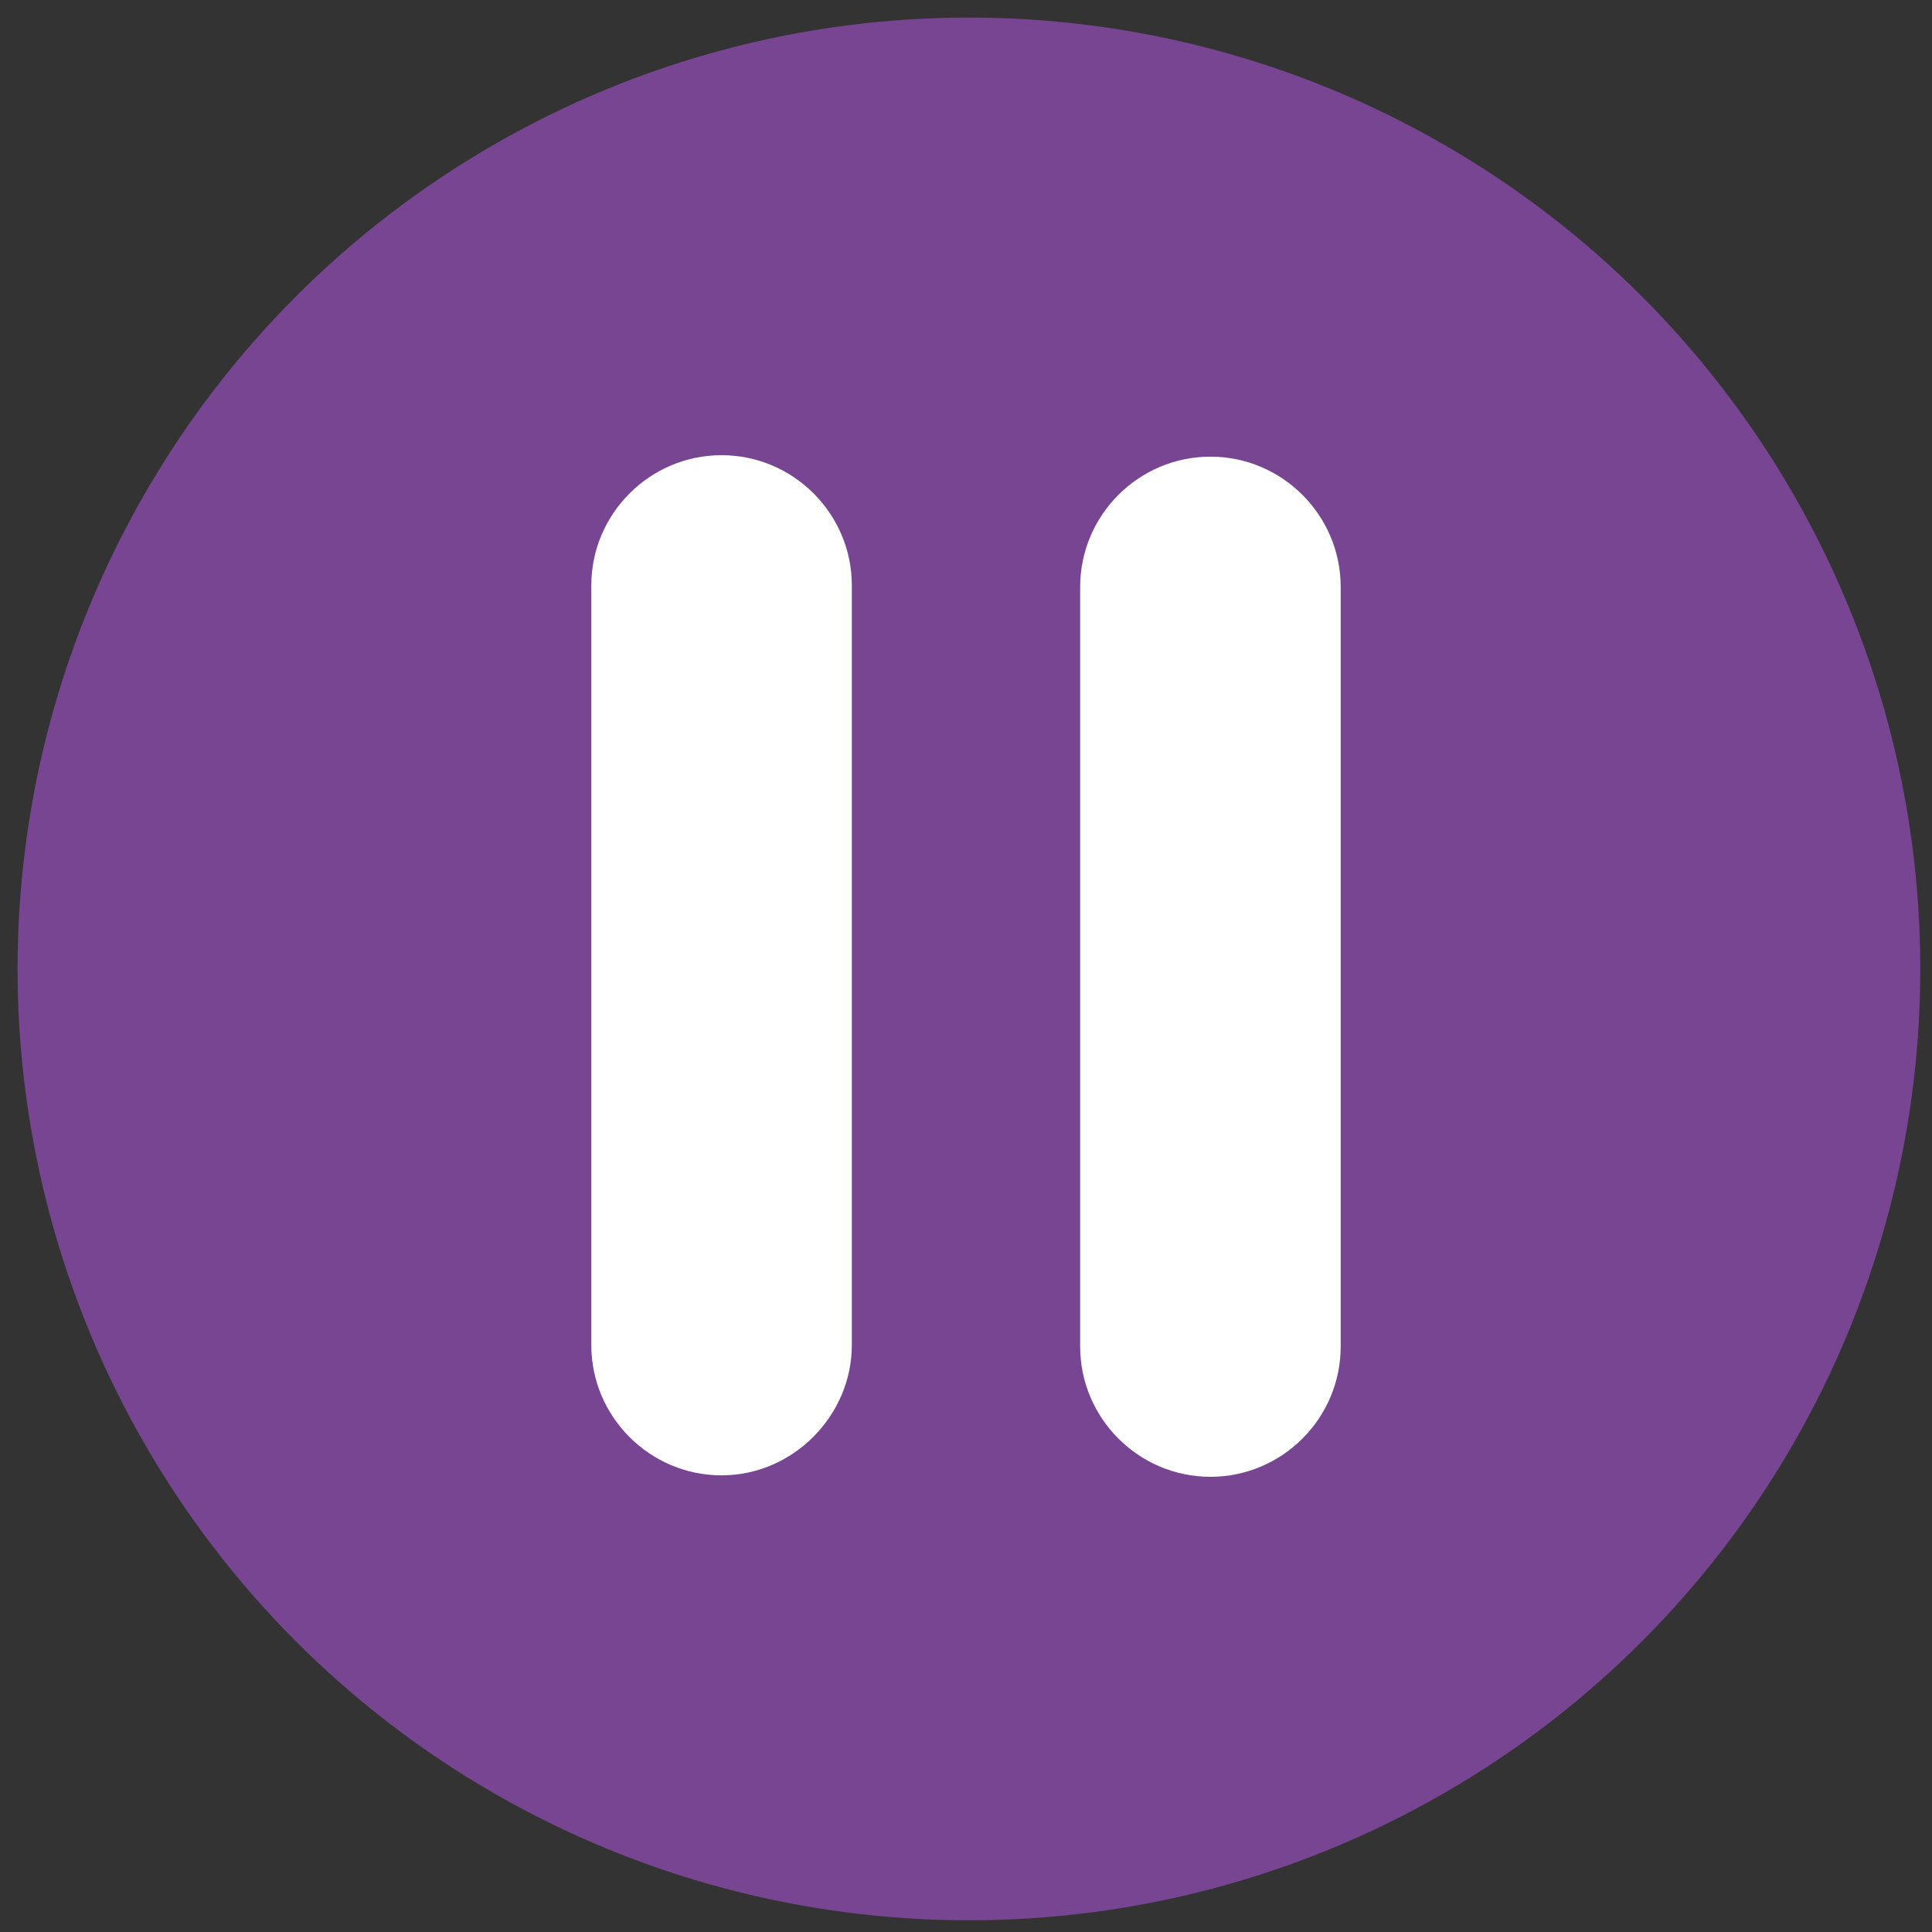 <?xml version="1.0" encoding="utf-8"?>
<!-- Generator: Adobe Illustrator 19.0.0, SVG Export Plug-In . SVG Version: 6.00 Build 0)  -->
<svg version="1.1" xmlns="http://www.w3.org/2000/svg" xmlns:xlink="http://www.w3.org/1999/xlink" x="0px" y="0px"
	 viewBox="0 0 132 132" style="enable-background:new 0 0 132 132;" xml:space="preserve">
<rect x="0" y="0" width="132" height="132" fill="#333333" stroke="none"/>
<style type="text/css">
	.st0{fill:#784593;}
	.st1{display:none;}
	.st2{display:inline;fill:#FFFFFF;}
	.st3{fill:#FFFFFF;}
</style>
<g id="Ebene_2">
	<circle id="XMLID_1_" class="st0" cx="66.2" cy="66.2" r="65"/>
</g>
<g id="Ebene_1" class="st1">
	<path id="XMLID_2_" class="st2" d="M97.2,65.9c0,2.2-1.1,4.2-3.3,5.7L54.7,99.1c-2,1.4-3.7,1.7-5,1.7c-3,0-6.1-1.9-6.1-6.1V37.2
		c0-4.2,3.2-6.1,6.1-6.1c1.1,0,3,0.3,5,1.7l39.1,27.5C95.9,61.7,97.2,63.9,97.2,65.9z"/>
</g>
<g id="Ebene_3">
	<path id="XMLID_3_" class="st3" d="M49.3,100.8L49.3,100.8c-4.9,0-8.9-4-8.9-8.9V40c0-4.9,4-8.9,8.9-8.9h0c4.9,0,8.9,4,8.9,8.9
		v51.9C58.2,96.7,54.2,100.8,49.3,100.8z"/>
	<path id="XMLID_4_" class="st3" d="M82.7,100.9L82.7,100.9c-4.9,0-8.9-4-8.9-8.9V40.1c0-4.9,4-8.9,8.9-8.9h0c4.9,0,8.9,4,8.9,8.9
		V92C91.6,96.9,87.6,100.9,82.7,100.9z"/>
</g>
</svg>
